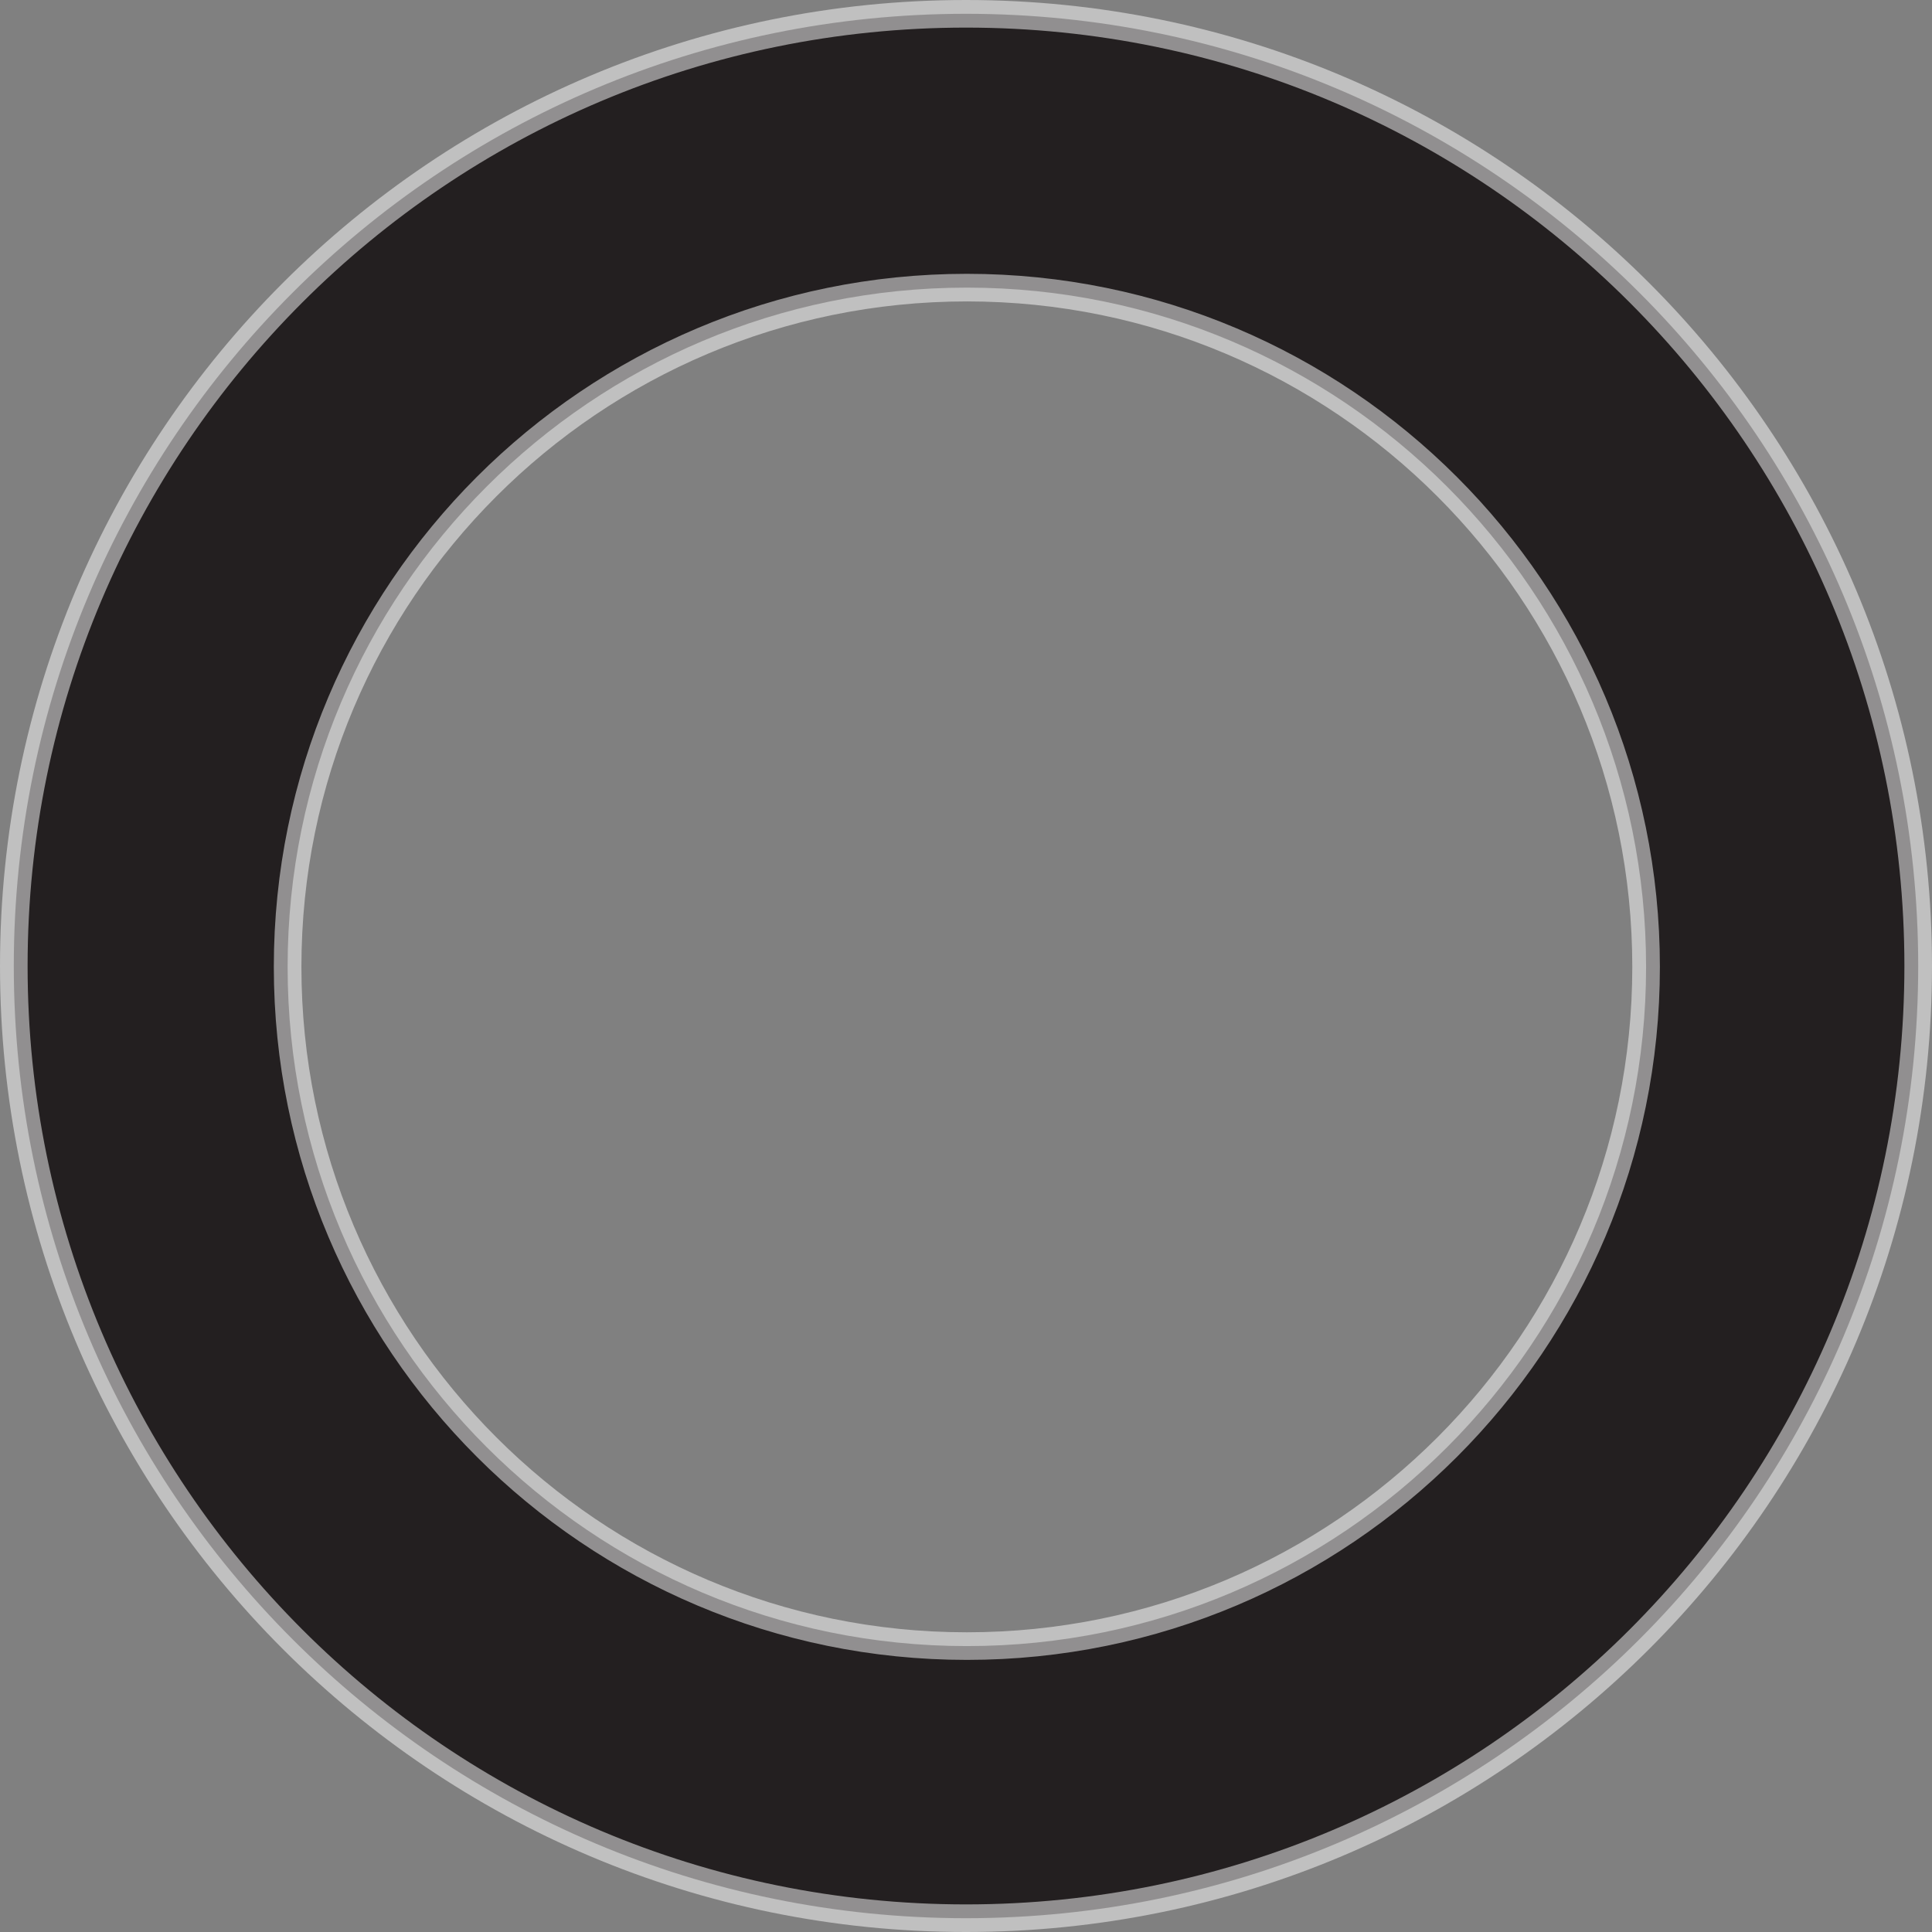 <?xml version="1.0" encoding="utf-8"?>
<!-- Generator: Adobe Illustrator 15.0.0, SVG Export Plug-In . SVG Version: 6.00 Build 0)  -->
<!DOCTYPE svg PUBLIC "-//W3C//DTD SVG 1.1//EN" "http://www.w3.org/Graphics/SVG/1.1/DTD/svg11.dtd">
<svg version="1.1"
	 id="svg2" sodipodi:docname="compass_ring_style_1_70x70.svg" inkscape:version="0.48.4 r9939" xmlns:inkscape="http://www.inkscape.org/namespaces/inkscape" xmlns:sodipodi="http://sodipodi.sourceforge.net/DTD/sodipodi-0.dtd" xmlns:rdf="http://www.w3.org/1999/02/22-rdf-syntax-ns#" xmlns:svg="http://www.w3.org/2000/svg" xmlns:cc="http://creativecommons.org/ns#" xmlns:dc="http://purl.org/dc/elements/1.1/"
	 xmlns="http://www.w3.org/2000/svg" xmlns:xlink="http://www.w3.org/1999/xlink" x="0px" y="0px" width="70px" height="70px"
	 viewBox="0 0 70 70" enable-background="new 0 0 70 70" xml:space="preserve">
<rect x="0" y="0" width="70" height="70" fill="#808080" stroke="none"/>
<sodipodi:namedview  pagecolor="#808080" bordercolor="#666666" id="base" borderopacity="1.0" inkscape:pageopacity="0.50196078" inkscape:cy="35" inkscape:pageshadow="2" inkscape:zoom="8.53" inkscape:cx="-8.2883939" inkscape:document-units="px" inkscape:current-layer="layer1" showgrid="true" inkscape:window-width="1280" inkscape:window-height="1002" inkscape:window-x="1912" inkscape:window-y="-8" inkscape:window-maximized="1" fit-margin-top="0" fit-margin-left="0" fit-margin-right="0" fit-margin-bottom="0">
	
		<inkscape:grid  type="xygrid" id="grid2985" empspacing="5" visible="true" enabled="true" snapvisiblegridlinesonly="true" originx="-65px" originy="-15px">
		</inkscape:grid>
</sodipodi:namedview>
<g id="layer1" transform="translate(-65,-967.362)" inkscape:label="Layer 1" inkscape:groupmode="layer">
	<g id="g2990" transform="matrix(0.13,0,0,0.13,64.868,966.813)">
	</g>
	
		<path id="path2994" inkscape:connector-curvature="0" fill="#231F20" stroke="#FFFFFF" stroke-width="1" stroke-opacity="0.502" d="
		M100,967.862c-19.059,0-34.5,15.441-34.5,34.5c0,19.06,15.441,34.5,34.5,34.5c19.059,0,34.5-15.44,34.5-34.5
		C134.5,983.303,119.059,967.862,100,967.862z M100.031,1027.003c-13.585,0-24.61-11.024-24.61-24.61s11.024-24.61,24.61-24.61
		s24.61,11.025,24.61,24.61S113.631,1027.003,100.031,1027.003z"/>
</g>
</svg>
